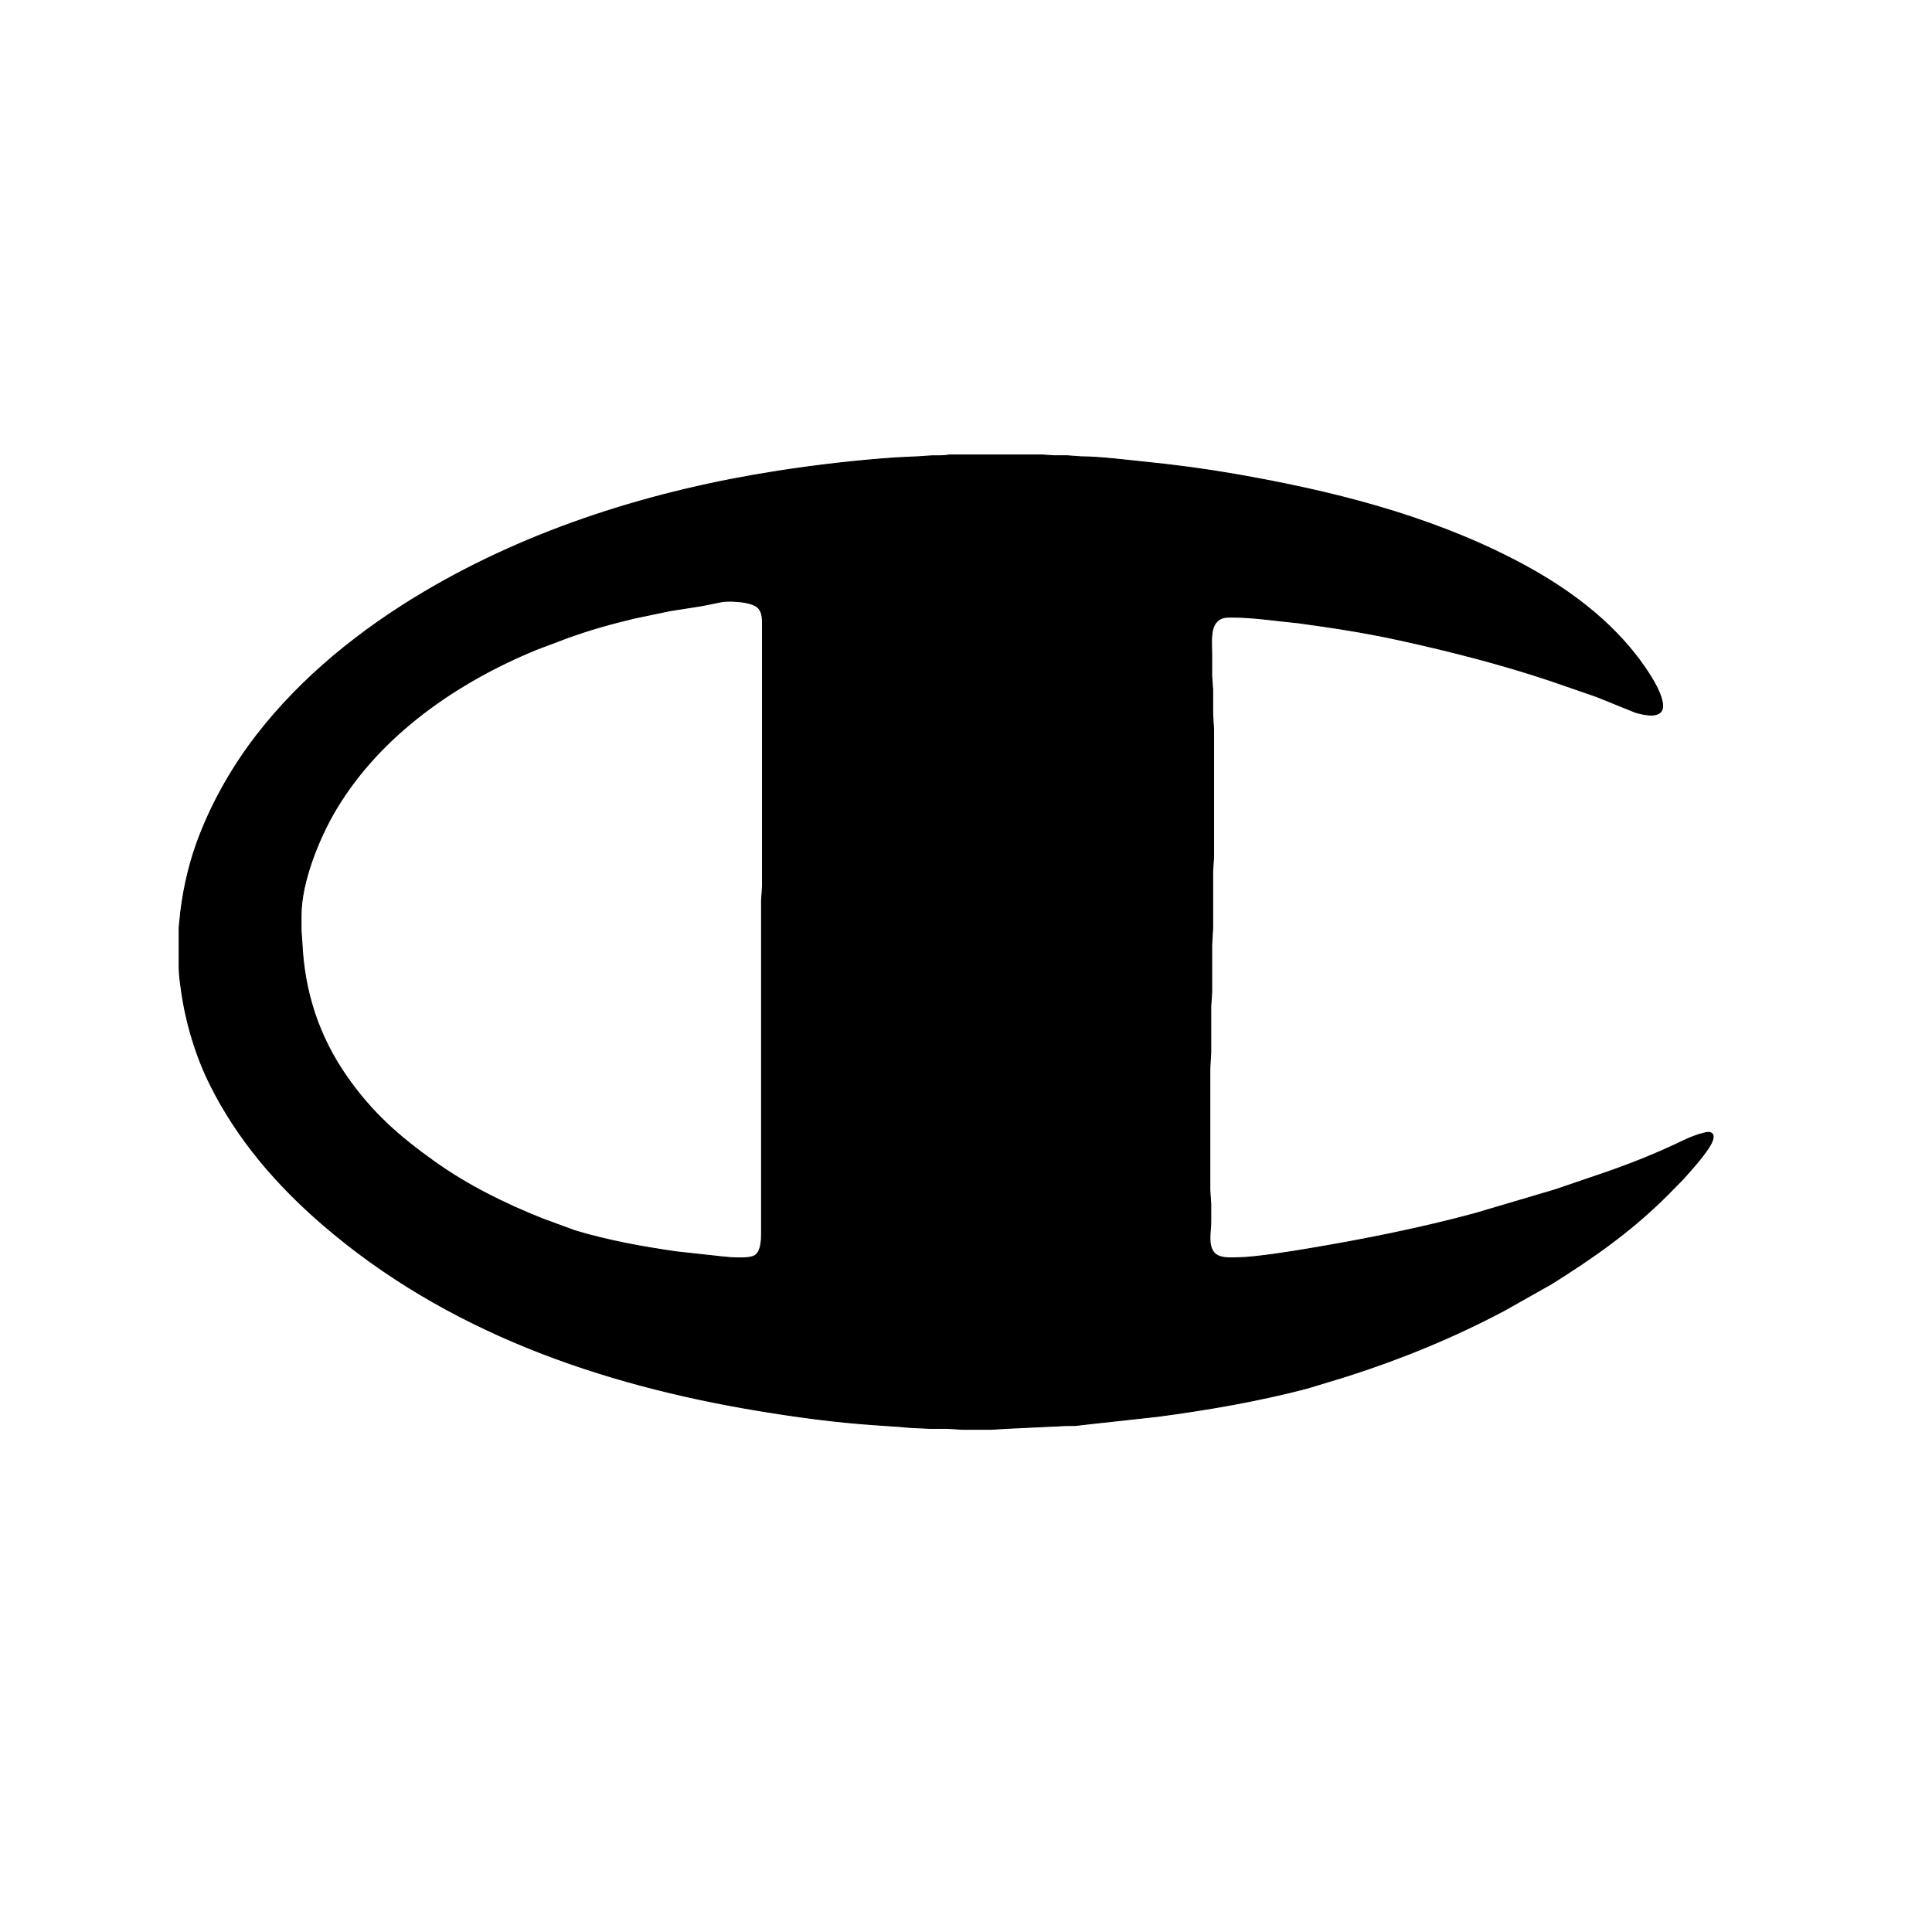 <svg height="150" viewBox="0 0 2060 1682" width="150" xmlns="http://www.w3.org/2000/svg"><path d="m1012 296.14h41 59s12 .82 12 .82h14s14 1.04 14 1.04c23.34.27 46.77 3.51 70 5.83 31.77 3.18 63.53 7.46 95 12.92 102.08 17.73 204.49 43.26 297 90.99 49.13 25.35 95.31 57.47 129.79 101.26 9.49 12.05 28.41 38.61 29 54 .58 15.28-20.2 10.01-28.79 7.57 0 0-42-16.97-42-16.97s-50-17.27-50-17.27c-52.09-17.36-105.4-30.98-159-42.75-29.42-6.47-59.17-11.56-89-15.71 0 0-20-2.8-20-2.8-23.7-2.19-47.16-6.11-71-6.07-6.92.01-11.81.2-16.61 6.04-6.13 7.48-4.4 23.61-4.39 32.96v24s1 14 1 14v26s1 17 1 17v136s-1 15-1 15v61s-1 17-1 17v51s-1 15-1 15v49s-1 17-1 17v130s1 15 1 15v19c-.02 9.79-3.59 24.61 3.56 32.79 5.83 6.68 18.3 5.39 26.44 5.23 18.41-.35 54.79-6.21 74-9.43 59.88-10.05 119.35-21.88 178-37.74 0 0 85-25.19 85-25.19s44-14.99 44-14.99c31.6-10.54 63.03-22.91 93-37.41 6.49-3.14 14.99-6.49 22-8.13 2.86-.67 6.99-1.7 8.96 1.3 2.53 3.85-2.21 11.34-4.3 14.57-7.48 11.51-17.83 22.66-26.94 33 0 0-16.72 17-16.72 17-38.24 38.24-78.43 66.52-124 95.05 0 0-51 28.73-51 28.73-54 28.49-108.87 50.99-167 69.56 0 0-42 12.78-42 12.78-52.06 13.68-106.65 23.14-160 30.16 0 0-72 7.89-72 7.89s-16 1.83-16 1.83h-9s-63 3-63 3-17 1-17 1h-31s-16-1-16-1h-19s-21-1-21-1-10-.91-10-.91-29-2-29-2c-40.7-2.79-81.72-8.35-122-15.01-169.39-27.99-333.24-84.78-465-198.5-48.95-42.26-90.59-90.5-119.63-148.58-15.13-30.25-25.82-65.57-30.64-99-1.24-8.63-2.72-18.32-2.73-27v-42s1.72-17 1.72-17c3.44-27.97 10.17-55.73 20.48-82 15.05-38.31 35.99-74.47 61.22-107 47.83-61.63 110.74-111.97 177.58-151.6 114.81-68.09 245.52-108.56 377-128.98 42.01-6.52 84.65-11.44 127-14.33 0 0 23-1.09 23-1.09s15-1 15-1c6.01-.01 12.03.27 18-.86zm-241 156.15s-23 4.63-23 4.63-34 5.33-34 5.33-38 7.98-38 7.98c-23.9 5.66-47.93 12.39-71 20.82 0 0-34 12.81-34 12.81-84.28 34.85-165.37 90.68-212.8 170.14-18.08 30.29-37.14 77.39-37.2 113v16s.96 13 .96 13c2.27 52.19 17.75 100.05 47.76 143 26.97 38.59 55.3 63.43 93.28 90.57 35.48 25.36 74.64 44.7 115 60.83 0 0 35 12.88 35 12.88 35.28 10.63 71.58 17.2 108 22.45 0 0 49 5.36 49 5.36s10 .91 10 .91c6.78.08 20.53 1.27 25.79-2.85 5.58-4.38 6.2-15.54 6.21-22.15v-245-111s1-15 1-15v-149-131c-.01-5.42-.19-11.38-3.65-15.9-6.07-7.91-28.93-8.69-38.35-7.81z" stroke="#000"/></svg>
